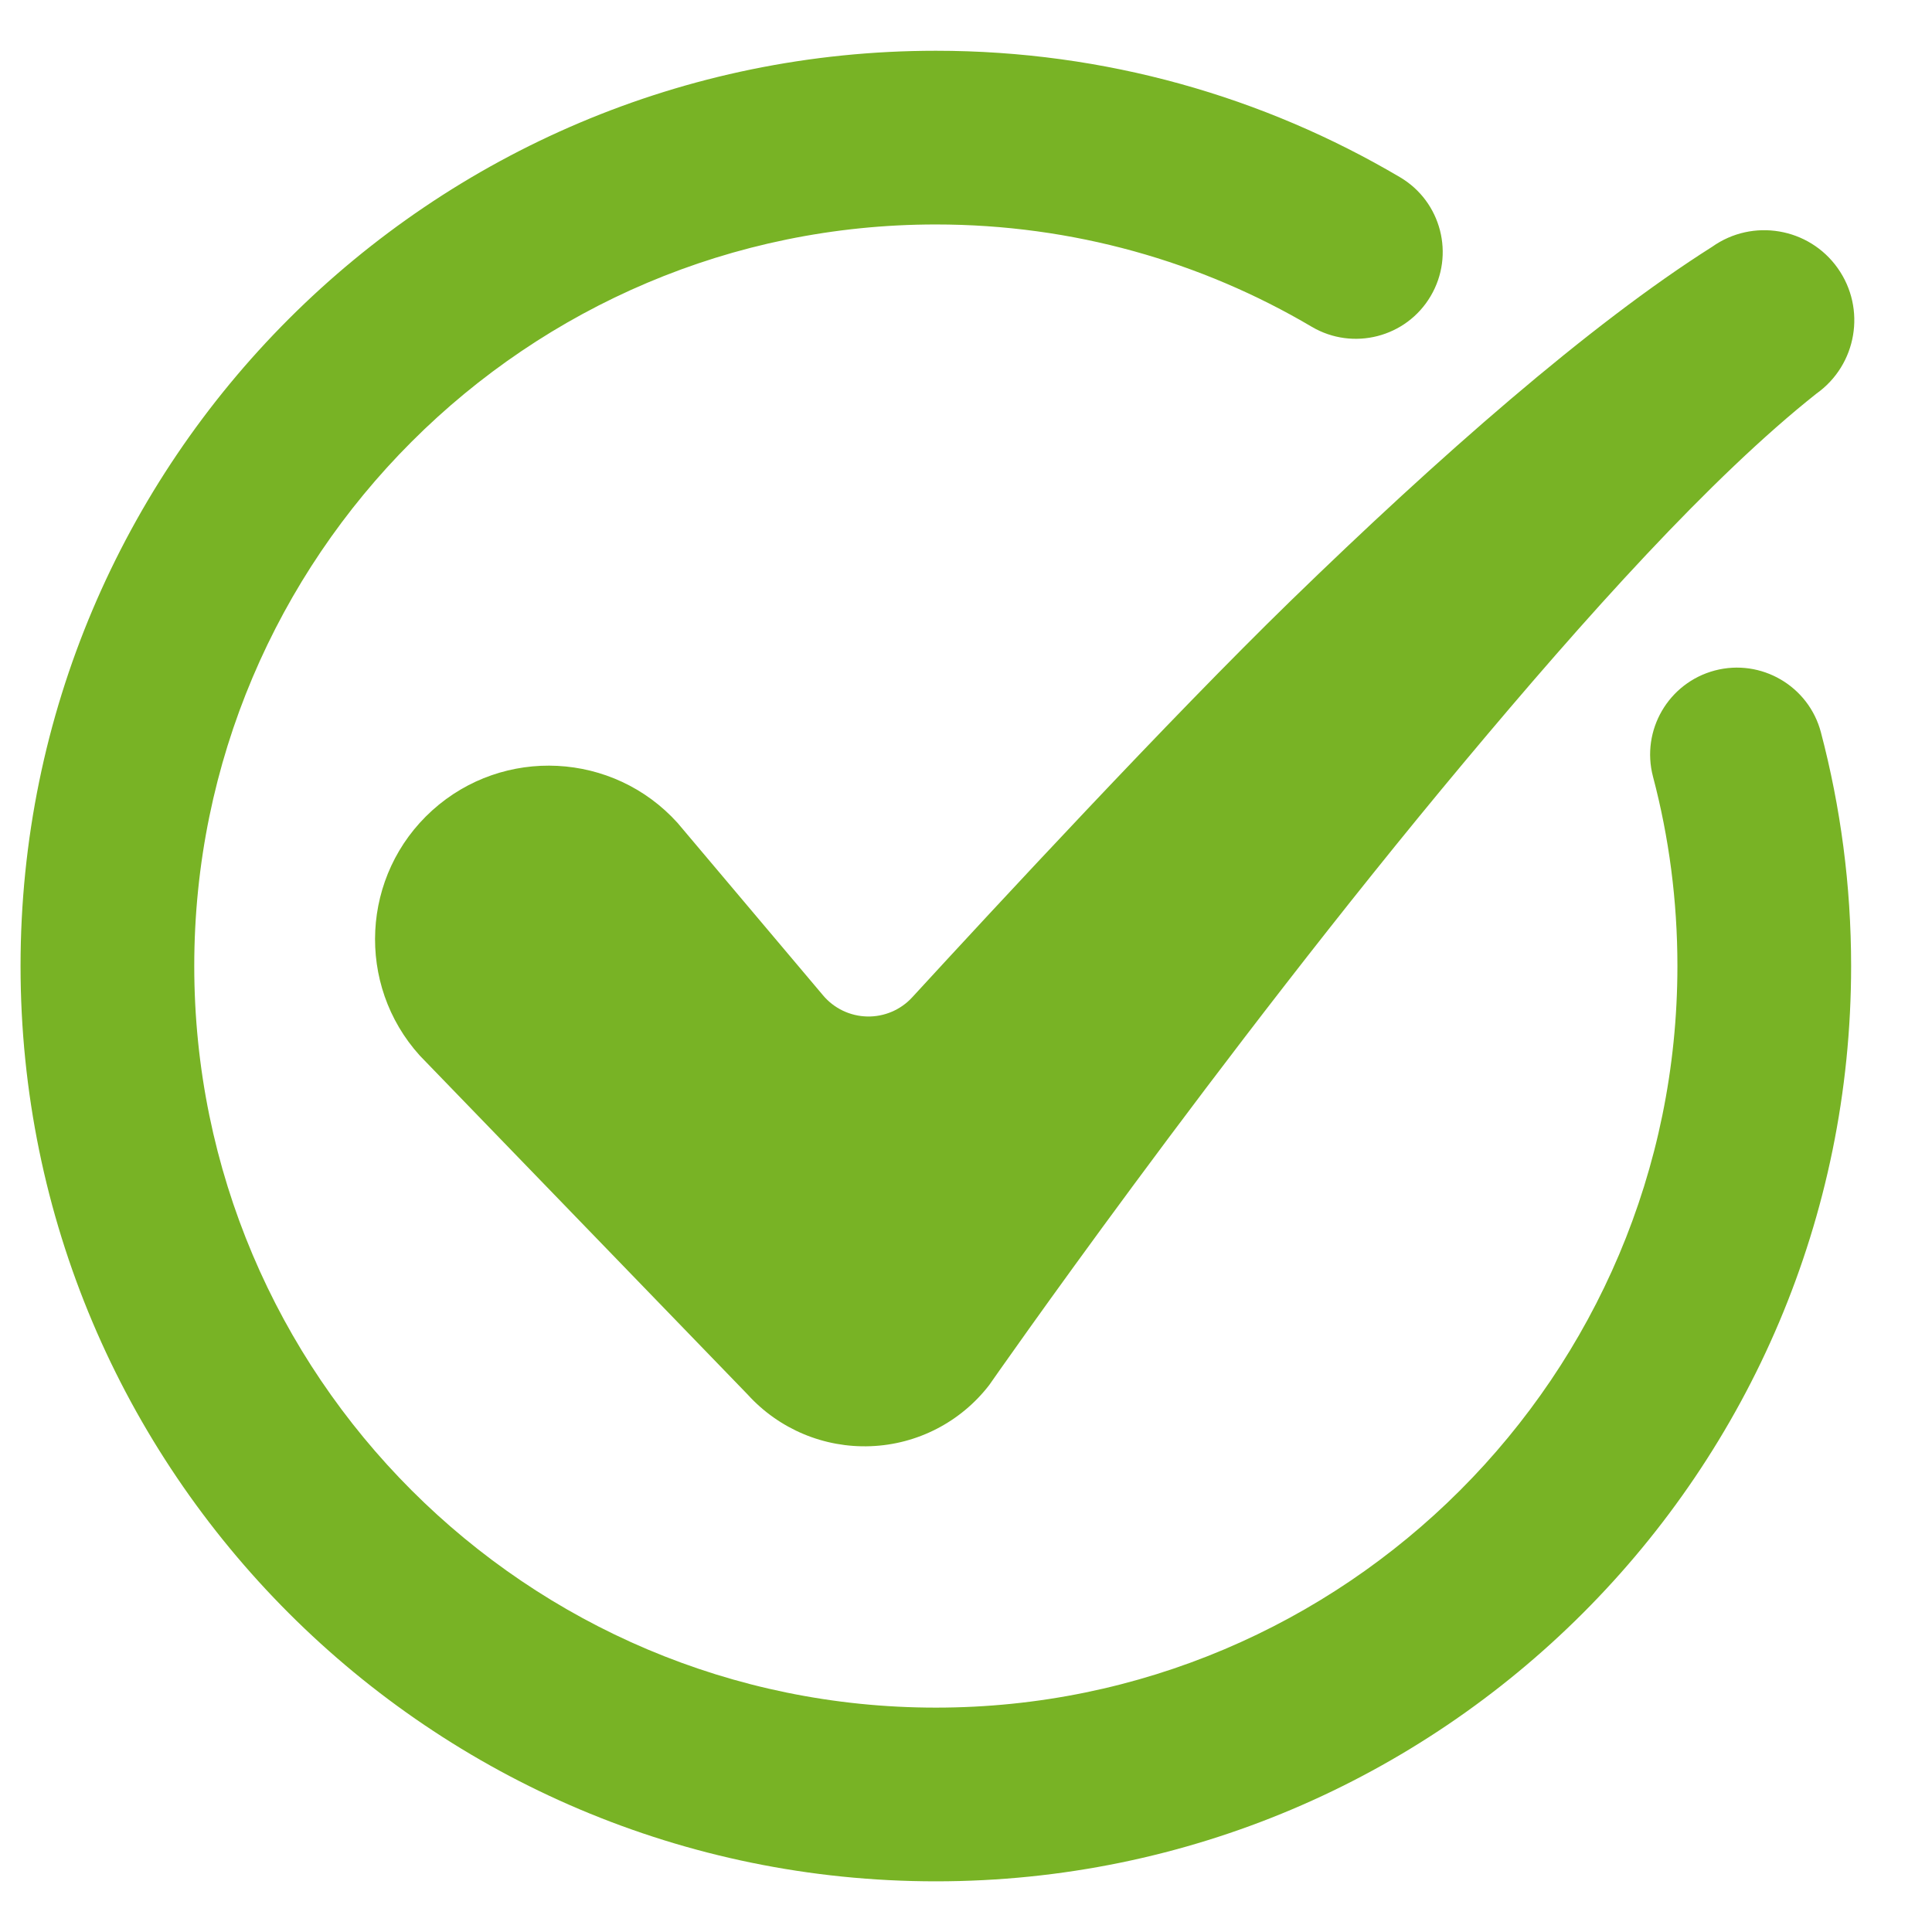 <svg width="22" height="22" viewBox="0 0 22 22" fill="none" xmlns="http://www.w3.org/2000/svg">
<path fill-rule="evenodd" clip-rule="evenodd" d="M18.823 8.844C18.684 8.316 18.999 7.775 19.527 7.635C20.055 7.496 20.596 7.812 20.735 8.339C20.959 9.189 21.079 10.081 21.079 11C21.079 16.753 16.409 21.423 10.657 21.423C4.904 21.423 0.234 16.753 0.234 11C0.234 5.248 4.904 0.578 10.657 0.578C12.585 0.578 14.392 1.103 15.942 2.018C16.412 2.295 16.569 2.902 16.291 3.372C16.014 3.842 15.407 3.998 14.937 3.721C13.682 2.98 12.218 2.556 10.657 2.556C5.996 2.556 2.212 6.34 2.212 11C2.212 15.661 5.996 19.445 10.657 19.445C15.317 19.445 19.101 15.661 19.101 11C19.101 10.255 19.005 9.532 18.823 8.844ZM4.781 12.021C4.049 11.212 4.112 9.96 4.922 9.228C5.732 8.497 6.983 8.56 7.715 9.37L9.372 11.334C9.497 11.483 9.681 11.571 9.876 11.575C10.07 11.579 10.258 11.499 10.389 11.355C11.324 10.337 13.319 8.183 14.696 6.843C16.375 5.21 18.099 3.694 19.497 2.81C19.958 2.483 20.599 2.592 20.926 3.053C21.254 3.515 21.145 4.155 20.683 4.483C19.484 5.433 18.064 7.014 16.674 8.677C13.861 12.04 11.265 15.771 11.265 15.771C10.941 16.192 10.446 16.448 9.915 16.468C9.383 16.489 8.87 16.273 8.513 15.879L4.781 12.021L4.781 12.021Z" fill="#78B325"/>
</svg>

